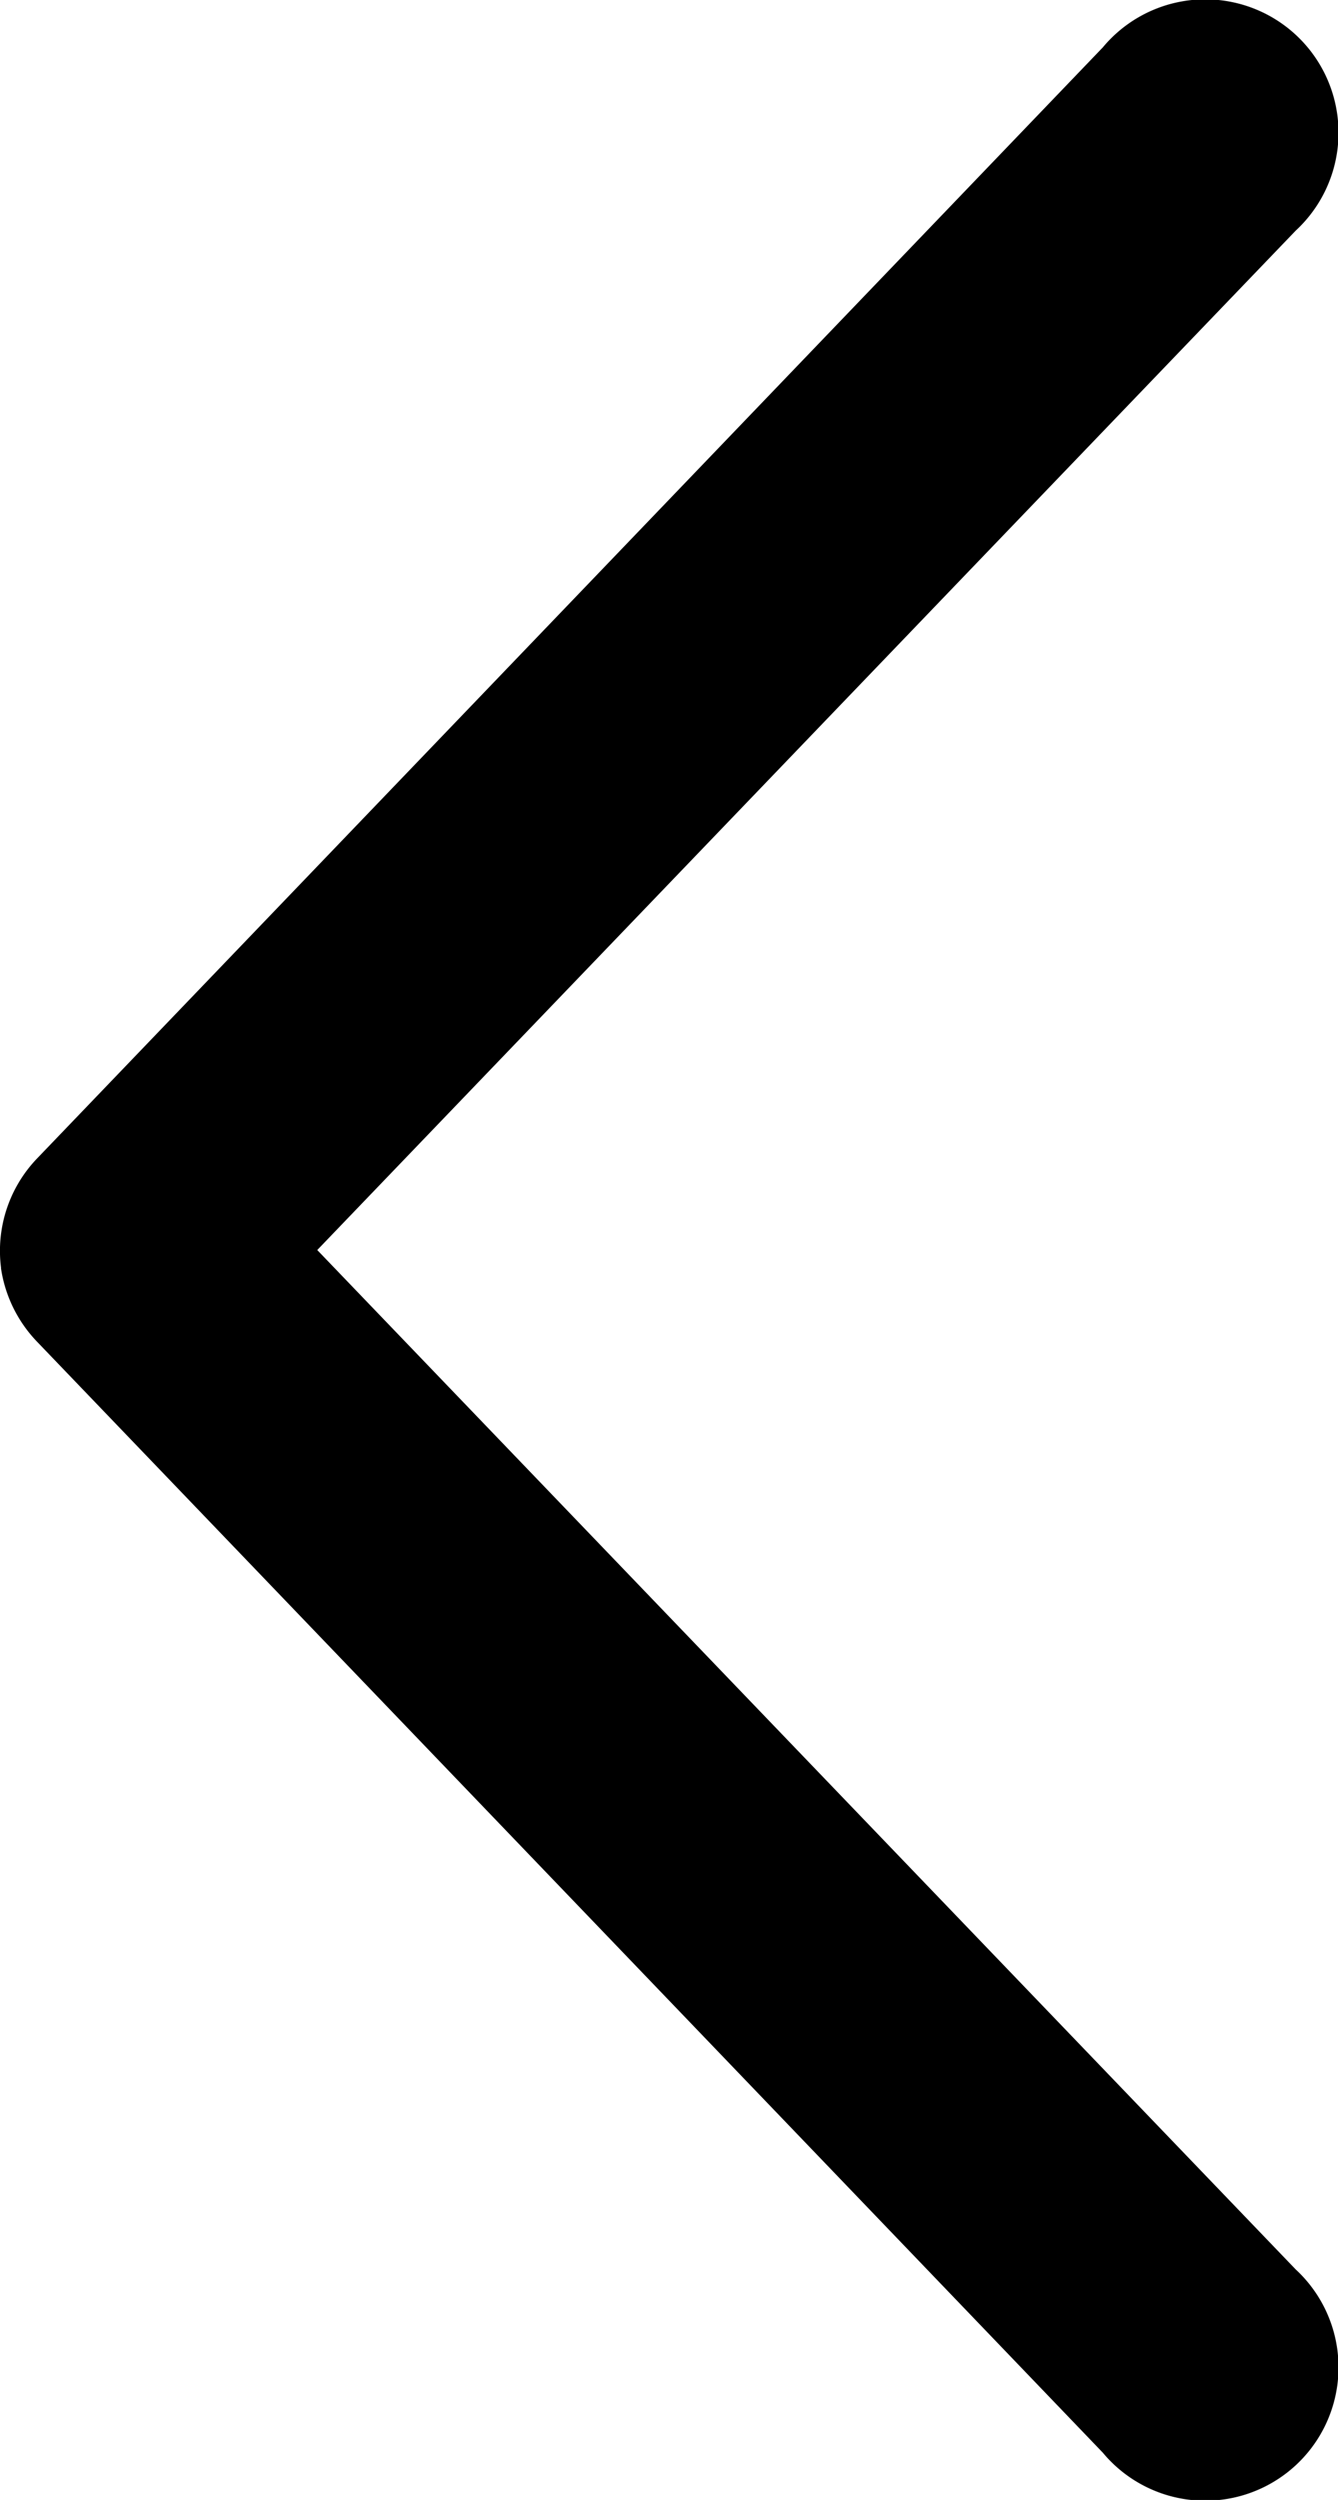 <svg xmlns="http://www.w3.org/2000/svg" width="11.134" height="20.789" viewBox="0 0 11.134 20.789">
  <path id="np_arrow_2284437_000000" d="M32.119,34.944a1.117,1.117,0,0,0-.612.3l-6.348,6.094-2.891,2.775a1.109,1.109,0,1,0,1.524,1.605l8.477-8.142,8.477,8.142a1.109,1.109,0,1,0,1.524-1.605l-9.239-8.868a1.109,1.109,0,0,0-.912-.3Z" transform="translate(-34.936 42.664) rotate(-90)"/>
</svg>
